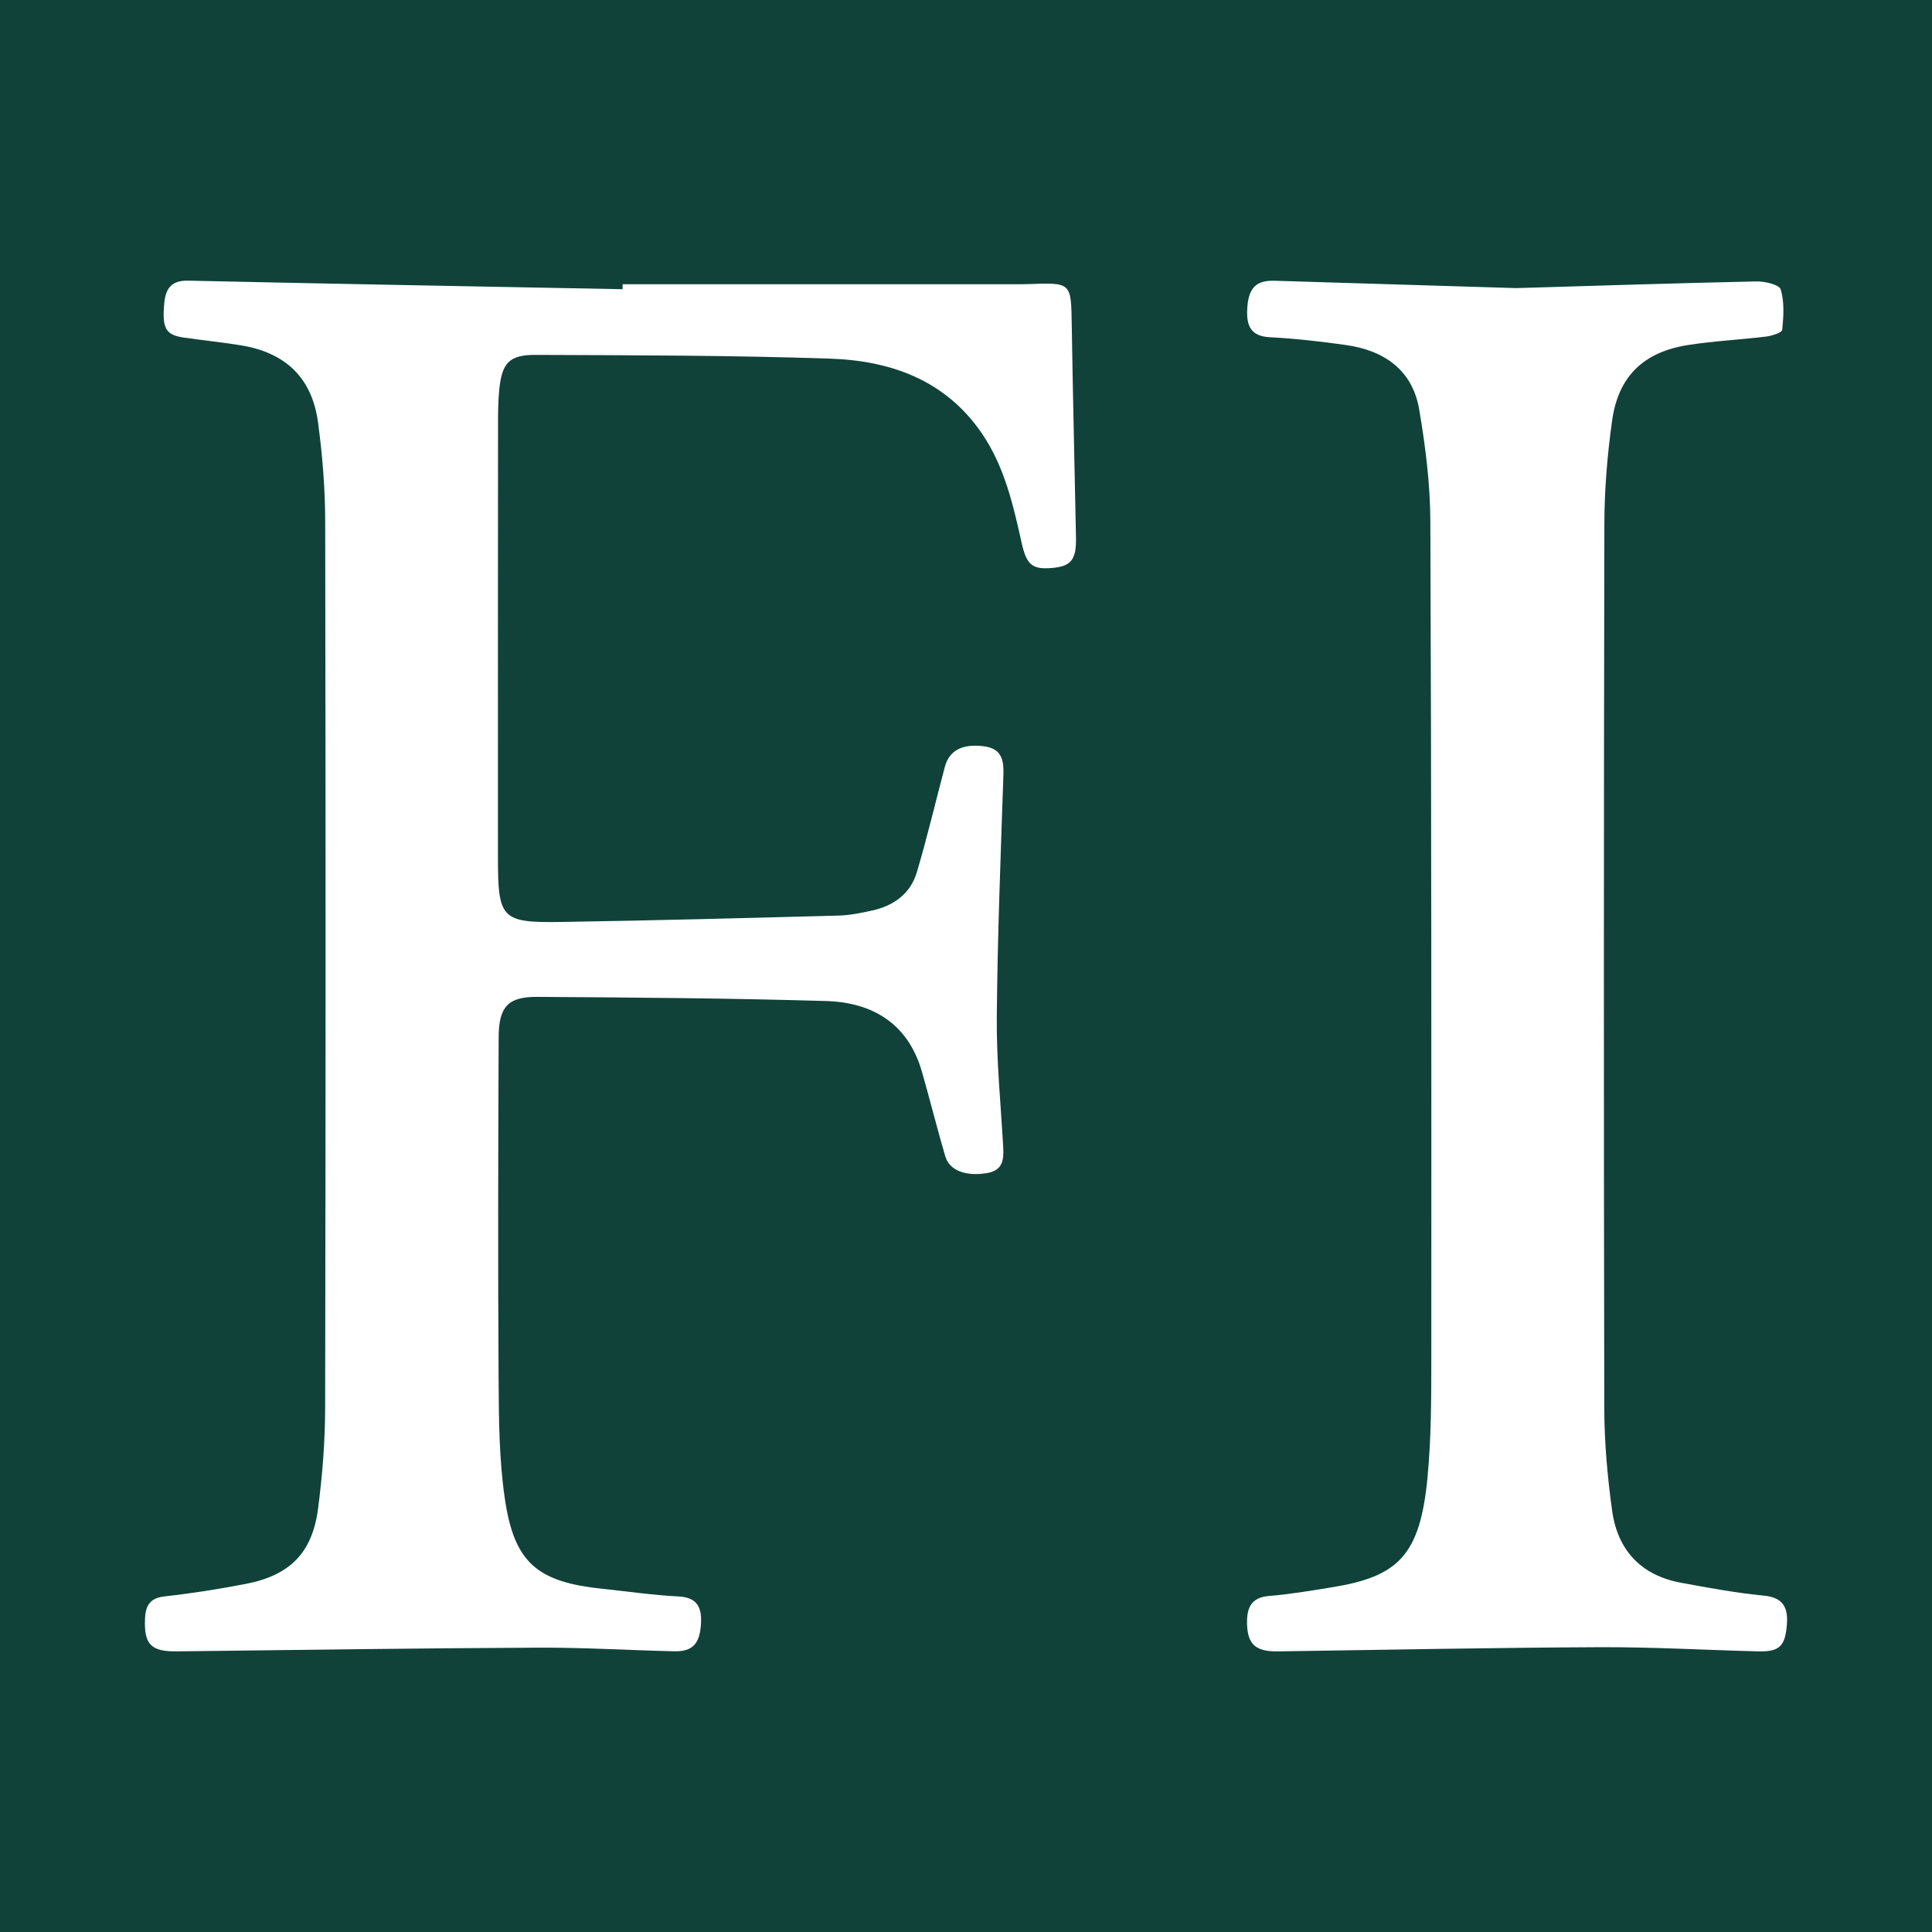 <?xml version="1.0" encoding="utf-8"?>
<!-- Generator: Adobe Illustrator 17.0.0, SVG Export Plug-In . SVG Version: 6.00 Build 0)  -->
<!DOCTYPE svg PUBLIC "-//W3C//DTD SVG 1.1//EN" "http://www.w3.org/Graphics/SVG/1.1/DTD/svg11.dtd">
<svg version="1.1" id="Layer_1" xmlns="http://www.w3.org/2000/svg" xmlns:xlink="http://www.w3.org/1999/xlink" x="0px" y="0px"
	 width="200px" height="200px" viewBox="0 0 200 200" enable-background="new 0 0 200 200" xml:space="preserve">
<rect fill="#104239" width="200" height="200"/>
<g>
	<path fill="#FFFFFF" d="M64.455,29.423c13.804,0,27.609,0,41.413-0.001c0.198,0,0.396-0.006,0.594-0.013
		c4.464-0.167,4.417-0.167,4.485,4.232c0.112,7.33,0.297,14.658,0.438,21.988c0.045,2.332-0.506,3-2.514,3.169
		c-2.046,0.172-2.61-0.357-3.114-2.619c-0.877-3.933-1.777-7.874-4.093-11.282c-3.769-5.545-9.438-7.558-15.721-7.771
		c-10.161-0.345-20.335-0.347-30.505-0.388c-2.723-0.011-3.472,0.839-3.751,3.549c-0.129,1.245-0.13,2.506-0.131,3.76
		c-0.01,14.93-0.015,29.859-0.008,44.789c0.003,6.278,0.36,6.702,6.569,6.604c9.57-0.15,19.138-0.404,28.706-0.66
		c1.178-0.032,2.364-0.278,3.521-0.538c2.211-0.496,3.917-1.757,4.569-3.953c1.068-3.598,1.928-7.258,2.892-10.887
		c0.463-1.743,1.828-2.421,4.014-2.152c1.839,0.227,2.106,1.366,2.053,2.951c-0.28,8.379-0.616,16.76-0.685,25.142
		c-0.037,4.481,0.417,8.967,0.666,13.449c0.072,1.29-0.06,2.364-1.659,2.641c-2.143,0.371-3.894-0.224-4.337-1.725
		c-0.857-2.909-1.584-5.855-2.421-8.77c-1.426-4.962-5.091-7.17-9.916-7.312c-9.965-0.294-19.937-0.367-29.907-0.43
		c-3.019-0.019-3.978,1.017-3.992,4.159c-0.053,11.824-0.079,23.648-0.007,35.472c0.025,4.086,0.05,8.216,0.635,12.244
		c0.976,6.718,3.345,8.695,10.136,9.404c2.625,0.274,5.244,0.66,7.876,0.79c1.892,0.094,2.378,1.126,2.31,2.702
		c-0.095,2.18-0.857,3.016-2.775,2.973c-4.687-0.105-9.373-0.398-14.059-0.376c-12.478,0.059-24.956,0.235-37.434,0.385
		c-2.645,0.032-3.394-0.703-3.295-3.335c0.051-1.355,0.466-2.184,2.032-2.357c2.817-0.312,5.625-0.756,8.409-1.294
		c4.546-0.88,6.873-3.2,7.473-7.767c0.454-3.461,0.73-6.971,0.737-10.46c0.057-30.586,0.059-61.171,0.005-91.757
		c-0.006-3.423-0.285-6.868-0.744-10.261c-0.627-4.637-3.381-7.236-8.044-7.981c-1.955-0.312-3.928-0.513-5.889-0.799
		c-1.846-0.269-2.215-0.963-1.984-3.532c0.137-1.522,0.716-2.392,2.481-2.353c14.987,0.33,29.976,0.598,44.964,0.885
		C64.451,29.763,64.453,29.593,64.455,29.423z"/>
	<path fill="#FFFFFF" d="M156.959,29.825c8.368-0.246,16.616-0.516,24.865-0.692c0.872-0.019,2.367,0.333,2.516,0.83
		c0.391,1.302,0.297,2.789,0.155,4.178c-0.03,0.295-1.065,0.626-1.667,0.7c-2.685,0.33-5.399,0.456-8.069,0.873
		c-4.626,0.722-7.239,3.242-7.88,7.859c-0.489,3.52-0.788,7.097-0.795,10.649c-0.063,30.51-0.068,61.019-0.009,91.529
		c0.007,3.552,0.324,7.128,0.814,10.648c0.567,4.072,2.989,6.682,7.122,7.445c2.852,0.526,5.716,1.057,8.598,1.336
		c1.94,0.188,2.484,1.203,2.377,2.859c-0.153,2.376-0.762,2.965-2.987,2.909c-5.475-0.138-10.951-0.456-16.425-0.432
		c-11.089,0.049-22.177,0.274-33.266,0.433c-2.324,0.033-3.182-0.718-3.216-2.927c-0.024-1.547,0.404-2.657,2.274-2.808
		c2.166-0.175,4.318-0.546,6.467-0.891c6.878-1.103,9.162-3.27,9.936-11.313c0.398-4.131,0.399-8.31,0.4-12.468
		c0.01-28.858,0.016-57.717-0.099-86.575c-0.015-3.863-0.506-7.76-1.155-11.576c-0.698-4.101-3.635-6.12-7.595-6.678
		c-2.612-0.368-5.244-0.667-7.876-0.804c-2.017-0.105-2.414-1.261-2.333-2.896c0.109-2.189,0.894-3.008,2.818-2.951
		C140.311,29.314,148.69,29.573,156.959,29.825z"/>
</g>
</svg>
